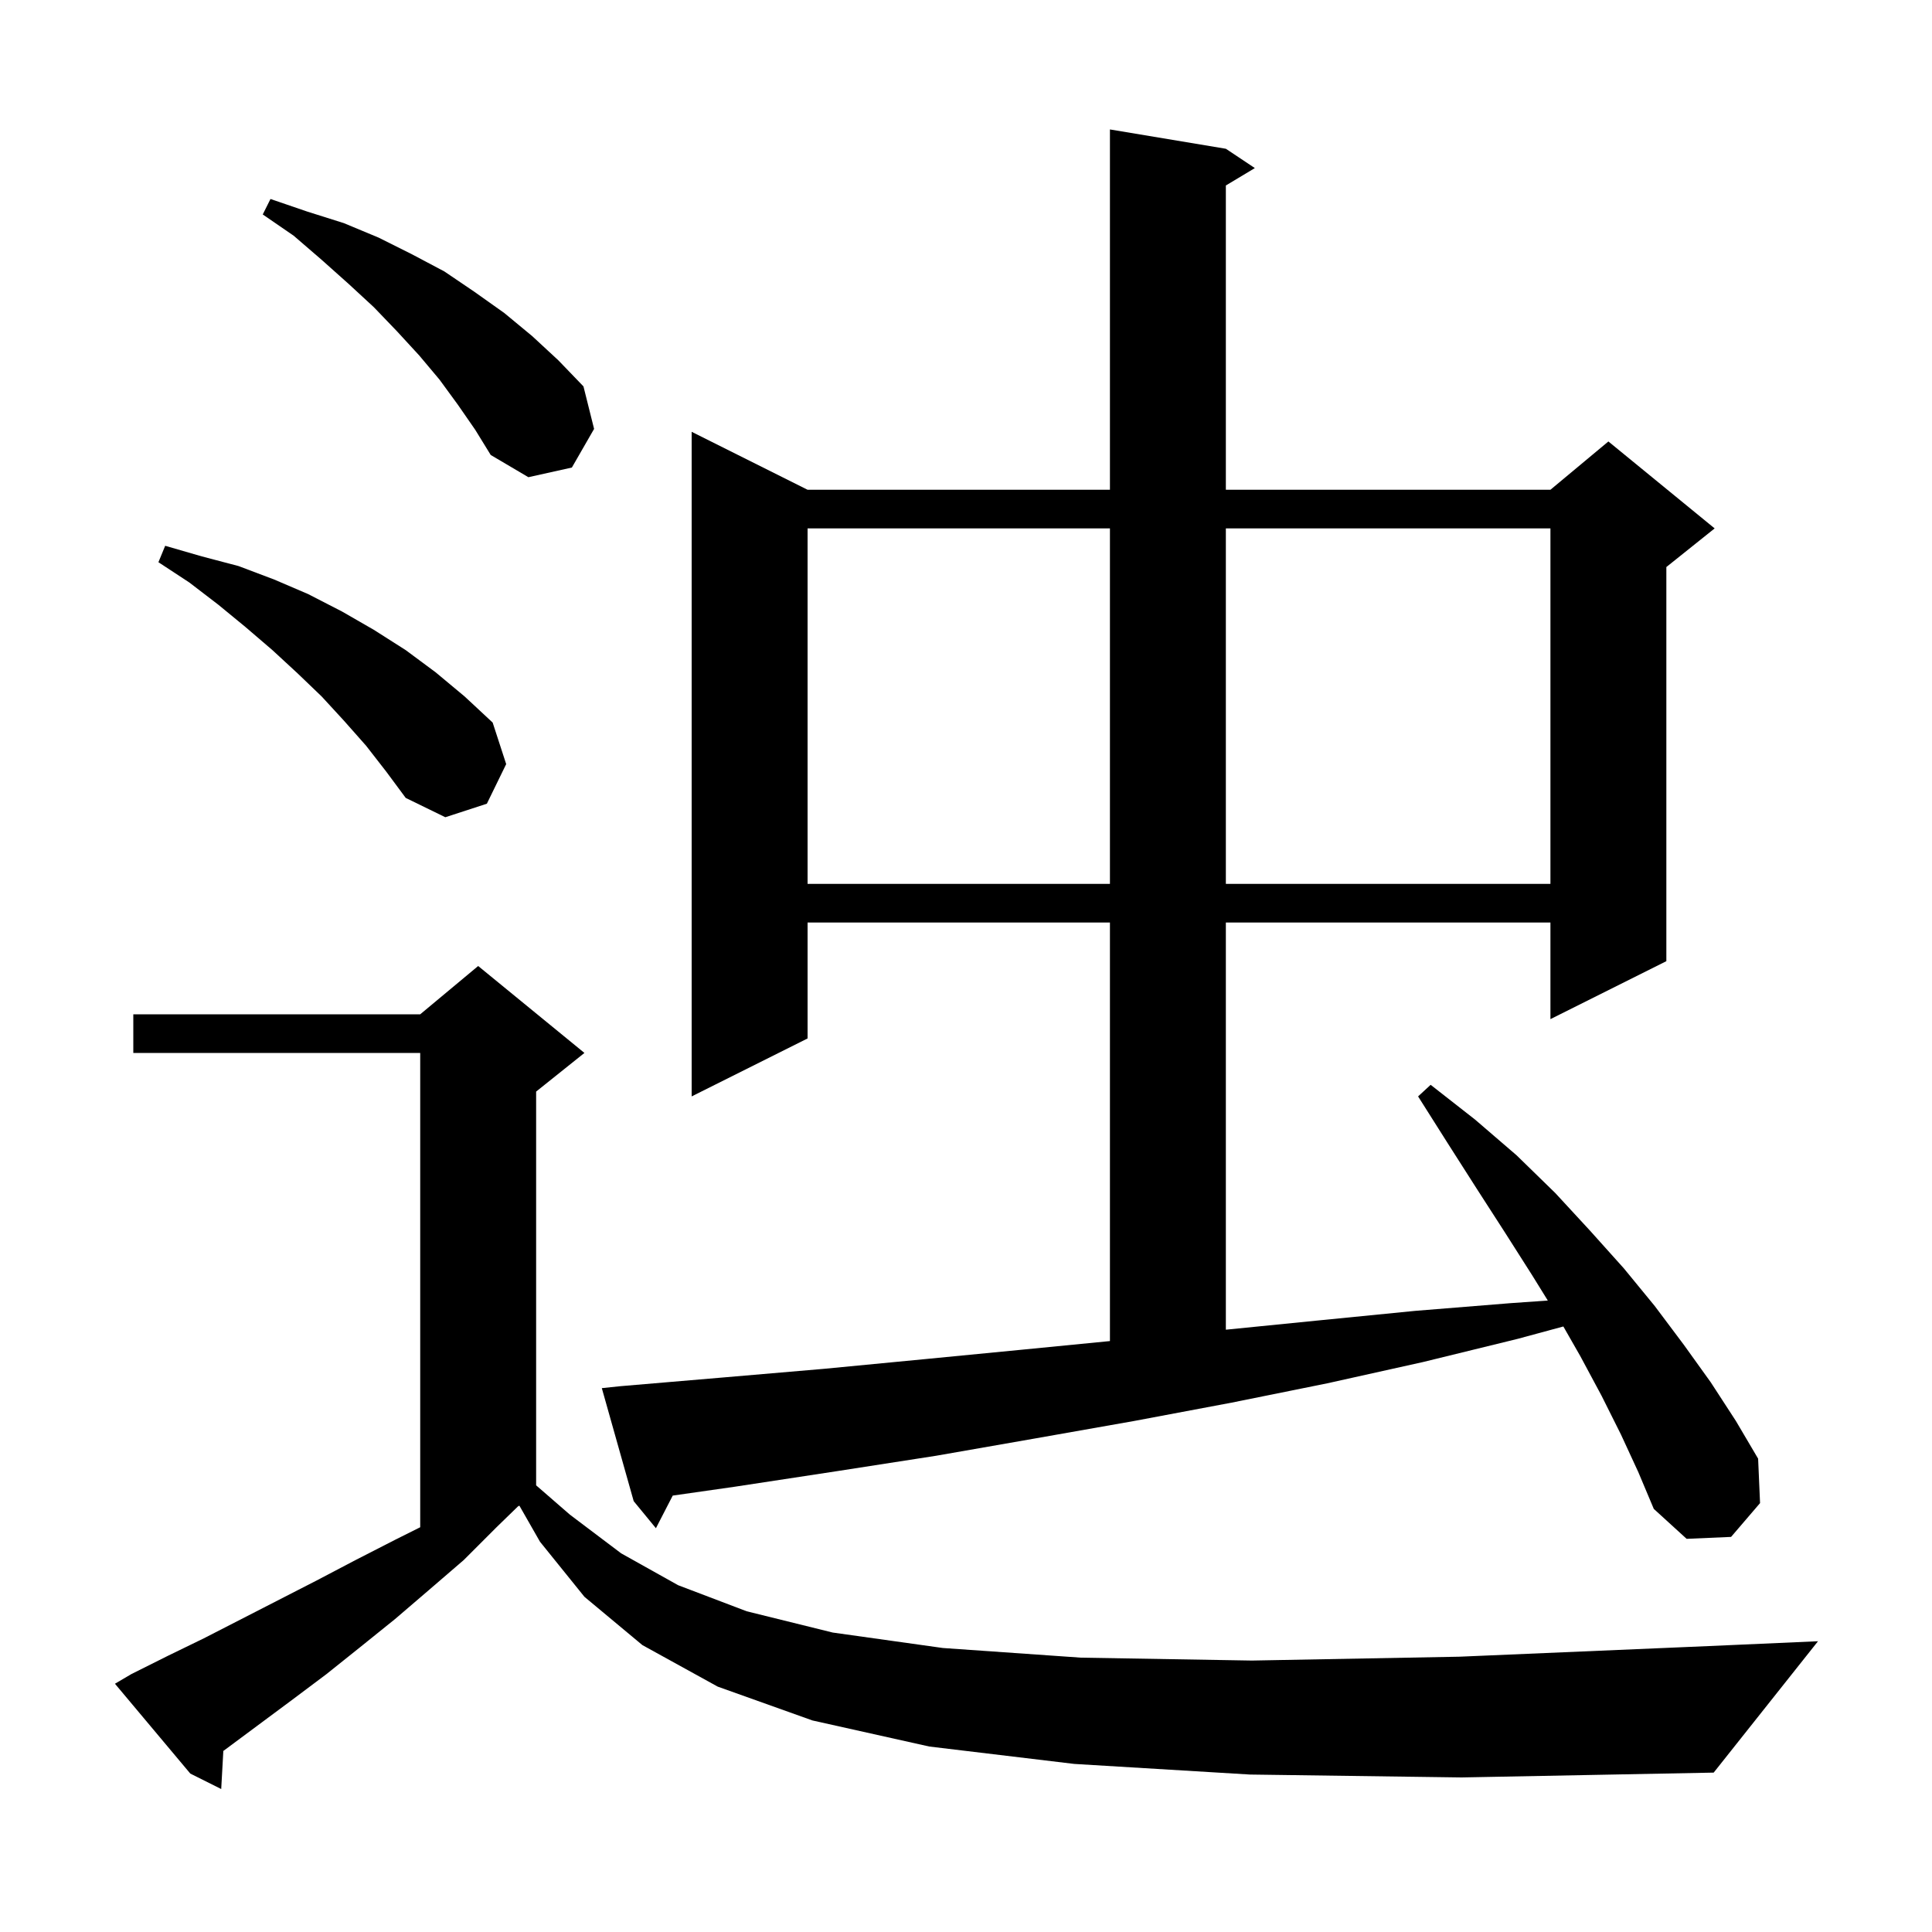 <svg xmlns="http://www.w3.org/2000/svg" xmlns:xlink="http://www.w3.org/1999/xlink" version="1.1" baseProfile="full" viewBox="0 0 200 200" width="200" height="200"><g fill="currentColor"><path d="M 129.4 183.7 L 111.2 182.6 L 96.2 180.8 L 84.1 178.1 L 74.3 174.6 L 66.5 170.3 L 60.5 165.3 L 55.9 159.6 L 53.767 155.867 L 53.627 155.936 L 51.4 158.1 L 48.0 161.5 L 44.4 164.6 L 40.9 167.6 L 37.3 170.5 L 33.8 173.3 L 30.2 176.0 L 23.2 181.2 L 23.119 181.255 L 22.9 185.2 L 19.7 183.6 L 11.9 174.3 L 13.6 173.3 L 17.4 171.4 L 21.1 169.6 L 32.8 163.6 L 36.8 161.5 L 40.9 159.4 L 43.5 158.1 L 43.5 109.0 L 13.8 109.0 L 13.8 105.0 L 43.5 105.0 L 49.5 100.0 L 60.5 109.0 L 55.5 113.0 L 55.5 153.762 L 59.0 156.8 L 64.3 160.8 L 70.2 164.1 L 77.3 166.8 L 86.2 169.0 L 97.6 170.6 L 111.9 171.6 L 129.6 171.9 L 151.1 171.5 L 176.9 170.4 L 188.2 169.9 L 177.4 183.5 L 151.3 184.0 Z M 167.8 148.5 L 165.8 144.5 L 163.6 140.4 L 161.838 137.317 L 157.1 138.6 L 147.3 141.0 L 137.4 143.2 L 127.5 145.2 L 117.4 147.1 L 107.2 148.9 L 96.9 150.7 L 86.6 152.3 L 76.1 153.9 L 69.641 154.823 L 67.9 158.2 L 65.6 155.4 L 62.3 143.7 L 64.2 143.5 L 74.8 142.6 L 85.3 141.7 L 95.7 140.7 L 106.0 139.7 L 114.9 138.827 L 114.9 95.5 L 83.6 95.5 L 83.6 107.5 L 71.6 113.5 L 71.6 44.7 L 83.6 50.7 L 114.9 50.7 L 114.9 13.4 L 126.9 15.4 L 129.9 17.4 L 126.9 19.2 L 126.9 50.7 L 160.5 50.7 L 166.5 45.7 L 177.5 54.7 L 172.5 58.7 L 172.5 99.5 L 160.5 105.5 L 160.5 95.5 L 126.9 95.5 L 126.9 137.65 L 136.4 136.7 L 146.5 135.7 L 156.4 134.9 L 160.229 134.632 L 158.6 132.0 L 155.8 127.6 L 152.9 123.1 L 149.9 118.4 L 146.8 113.5 L 148.1 112.3 L 152.7 115.9 L 157.0 119.6 L 161.0 123.5 L 164.6 127.4 L 168.1 131.3 L 171.3 135.2 L 174.3 139.2 L 177.1 143.1 L 179.7 147.1 L 182.0 151.0 L 182.2 155.6 L 179.2 159.1 L 174.6 159.3 L 171.2 156.2 L 169.6 152.4 Z M 83.6 54.7 L 83.6 91.5 L 114.9 91.5 L 114.9 54.7 Z M 126.9 54.7 L 126.9 91.5 L 160.5 91.5 L 160.5 54.7 Z M 37.9 77.2 L 35.6 74.6 L 33.3 72.1 L 30.8 69.7 L 28.2 67.3 L 25.4 64.9 L 22.6 62.6 L 19.6 60.3 L 16.4 58.2 L 17.1 56.5 L 20.9 57.6 L 24.7 58.6 L 28.4 60.0 L 31.9 61.5 L 35.4 63.3 L 38.7 65.2 L 42.0 67.3 L 45.1 69.6 L 48.1 72.1 L 51.0 74.8 L 52.4 79.1 L 50.4 83.2 L 46.1 84.6 L 42.0 82.6 L 40.0 79.9 Z M 47.4 41.9 L 45.5 39.3 L 43.4 36.8 L 41.1 34.3 L 38.7 31.8 L 36.1 29.4 L 33.3 26.9 L 30.4 24.4 L 27.2 22.2 L 28.0 20.6 L 31.8 21.9 L 35.6 23.1 L 39.2 24.6 L 42.6 26.3 L 46.0 28.1 L 49.1 30.2 L 52.2 32.4 L 55.1 34.8 L 57.8 37.3 L 60.4 40.0 L 61.5 44.4 L 59.2 48.4 L 54.7 49.4 L 50.8 47.1 L 49.2 44.5 Z "/></g></svg>